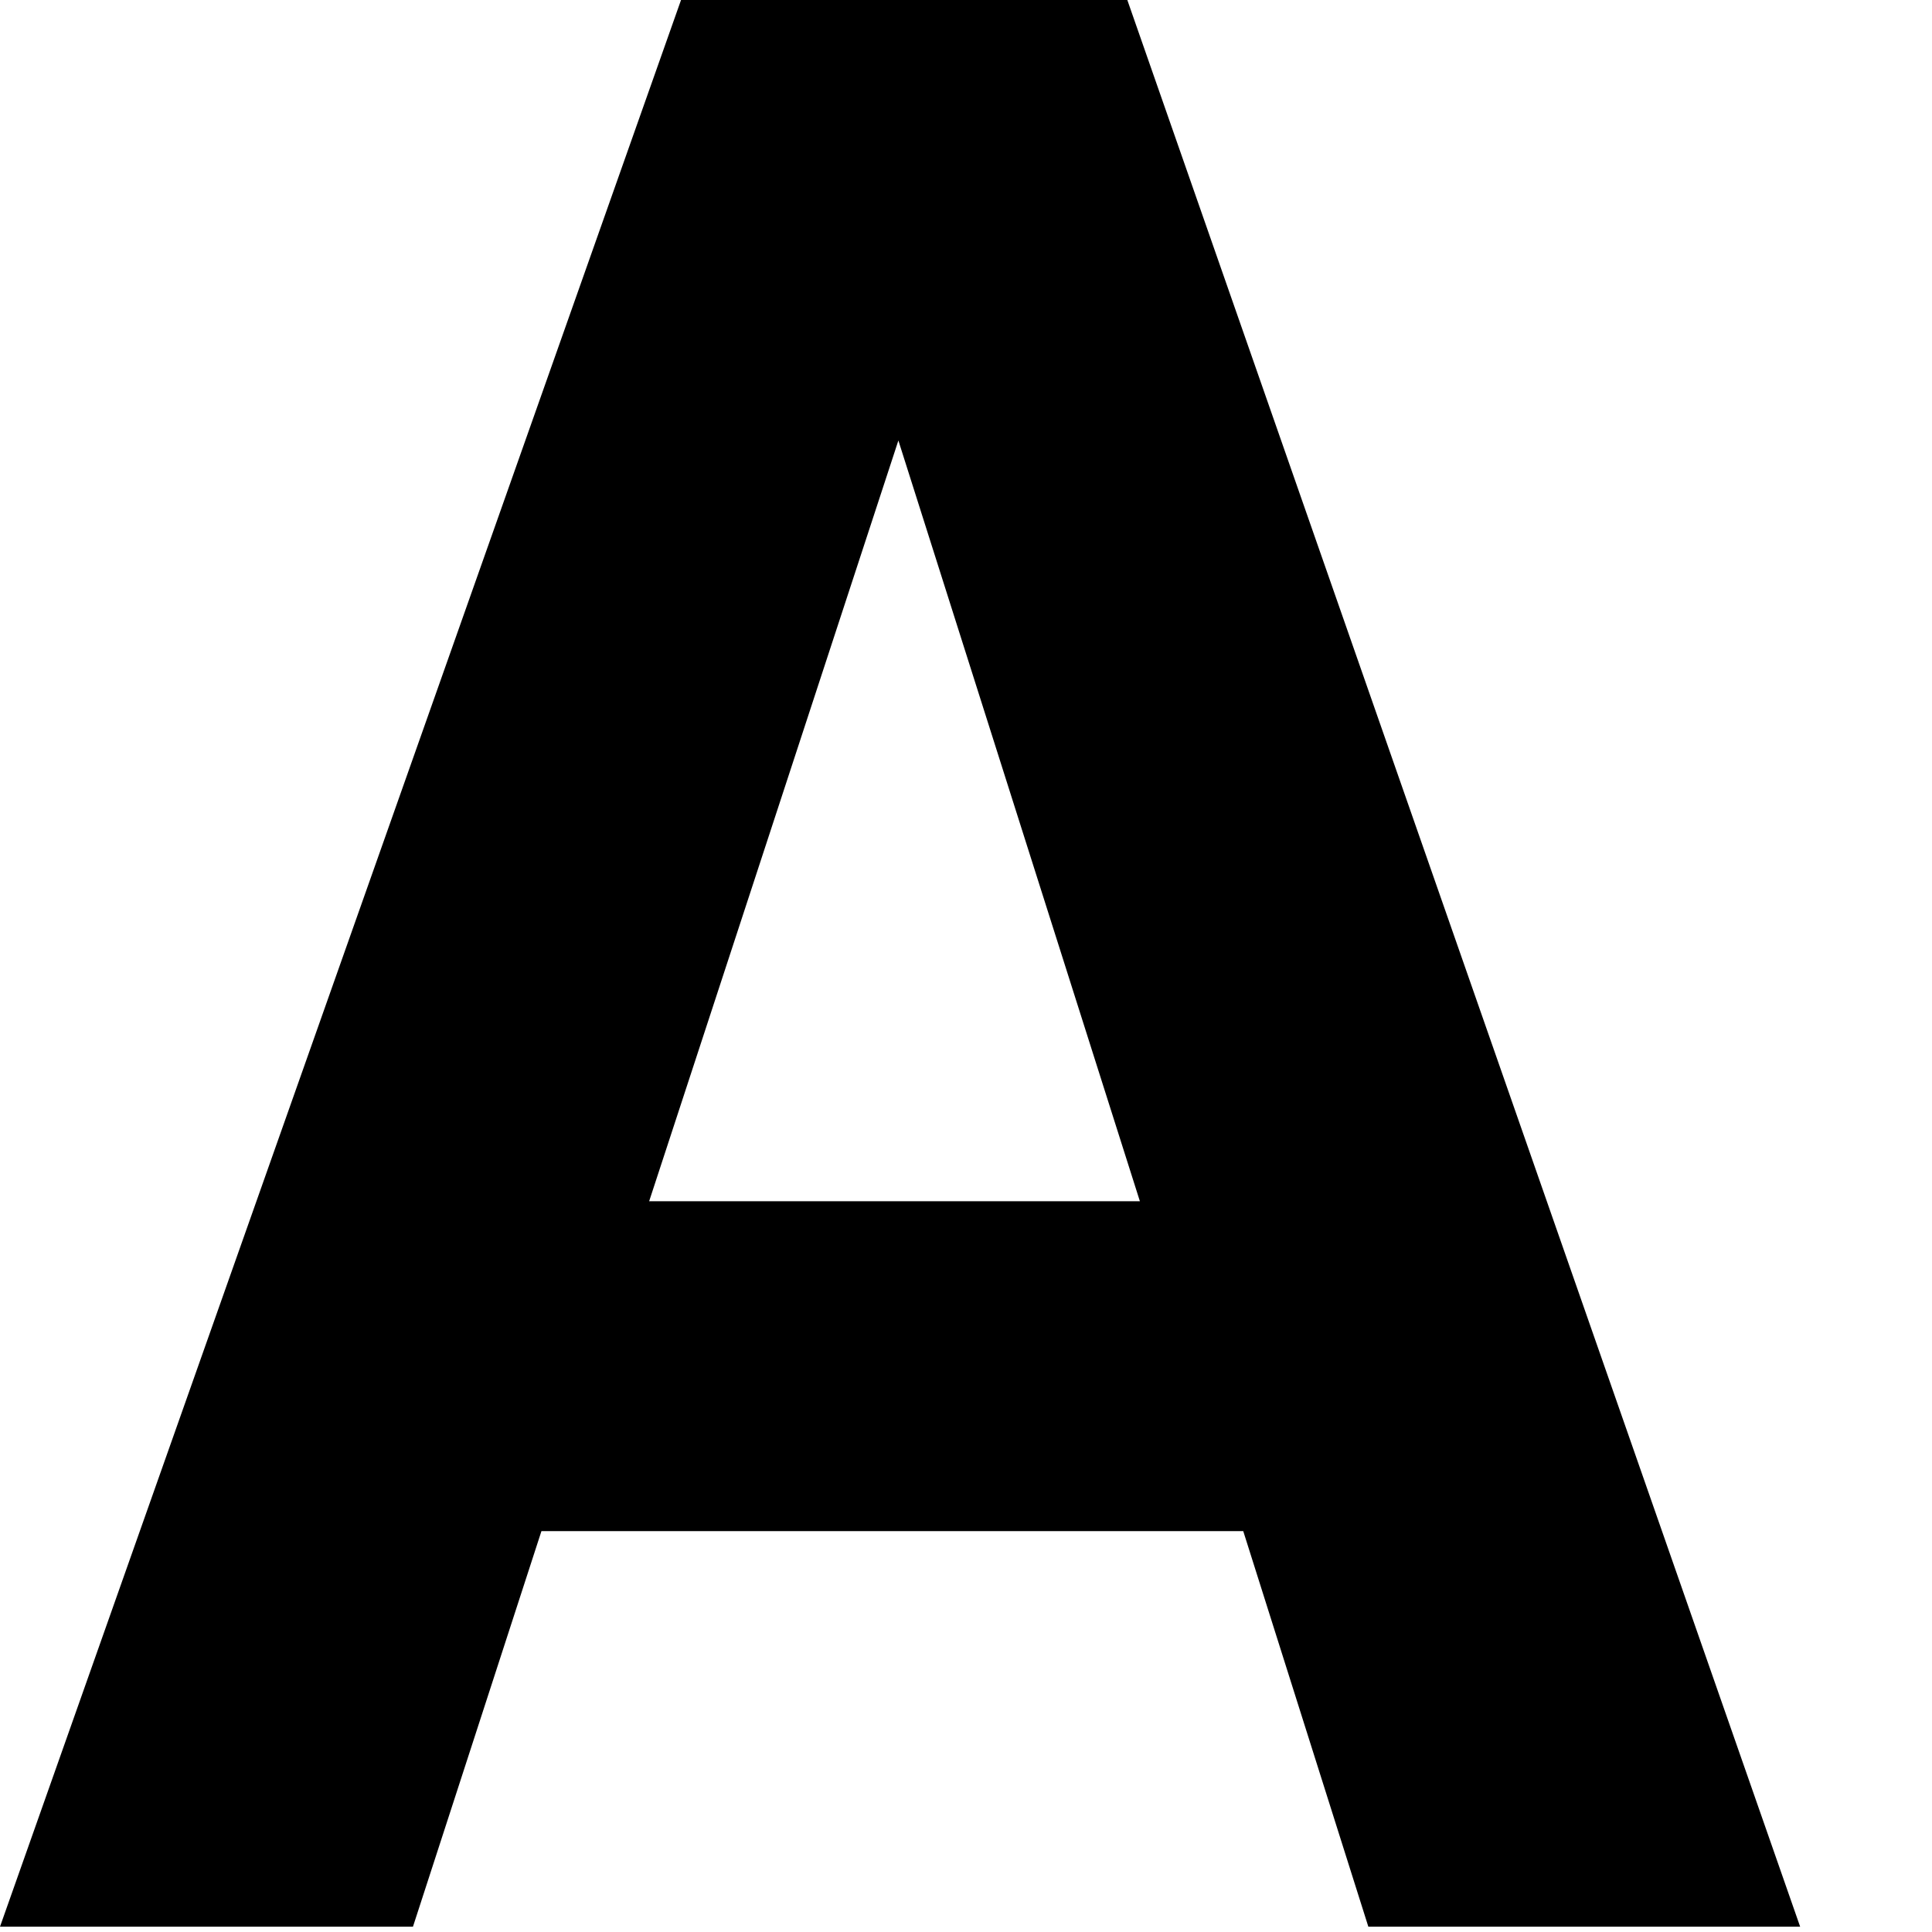 <?xml version="1.0" encoding="utf-8"?>
<svg xmlns="http://www.w3.org/2000/svg" fill="none" height="100%" overflow="visible" preserveAspectRatio="none" style="display: block;" viewBox="0 0 4 4" width="100%">
<path d="M1.41 0H2.334L3.727 3.989H2.833L2.574 3.17H1.121L0.855 3.989H0L1.41 0ZM1.344 2.487H2.36L1.86 0.912L1.344 2.487Z" fill="black" id="Vector"/>
</svg>